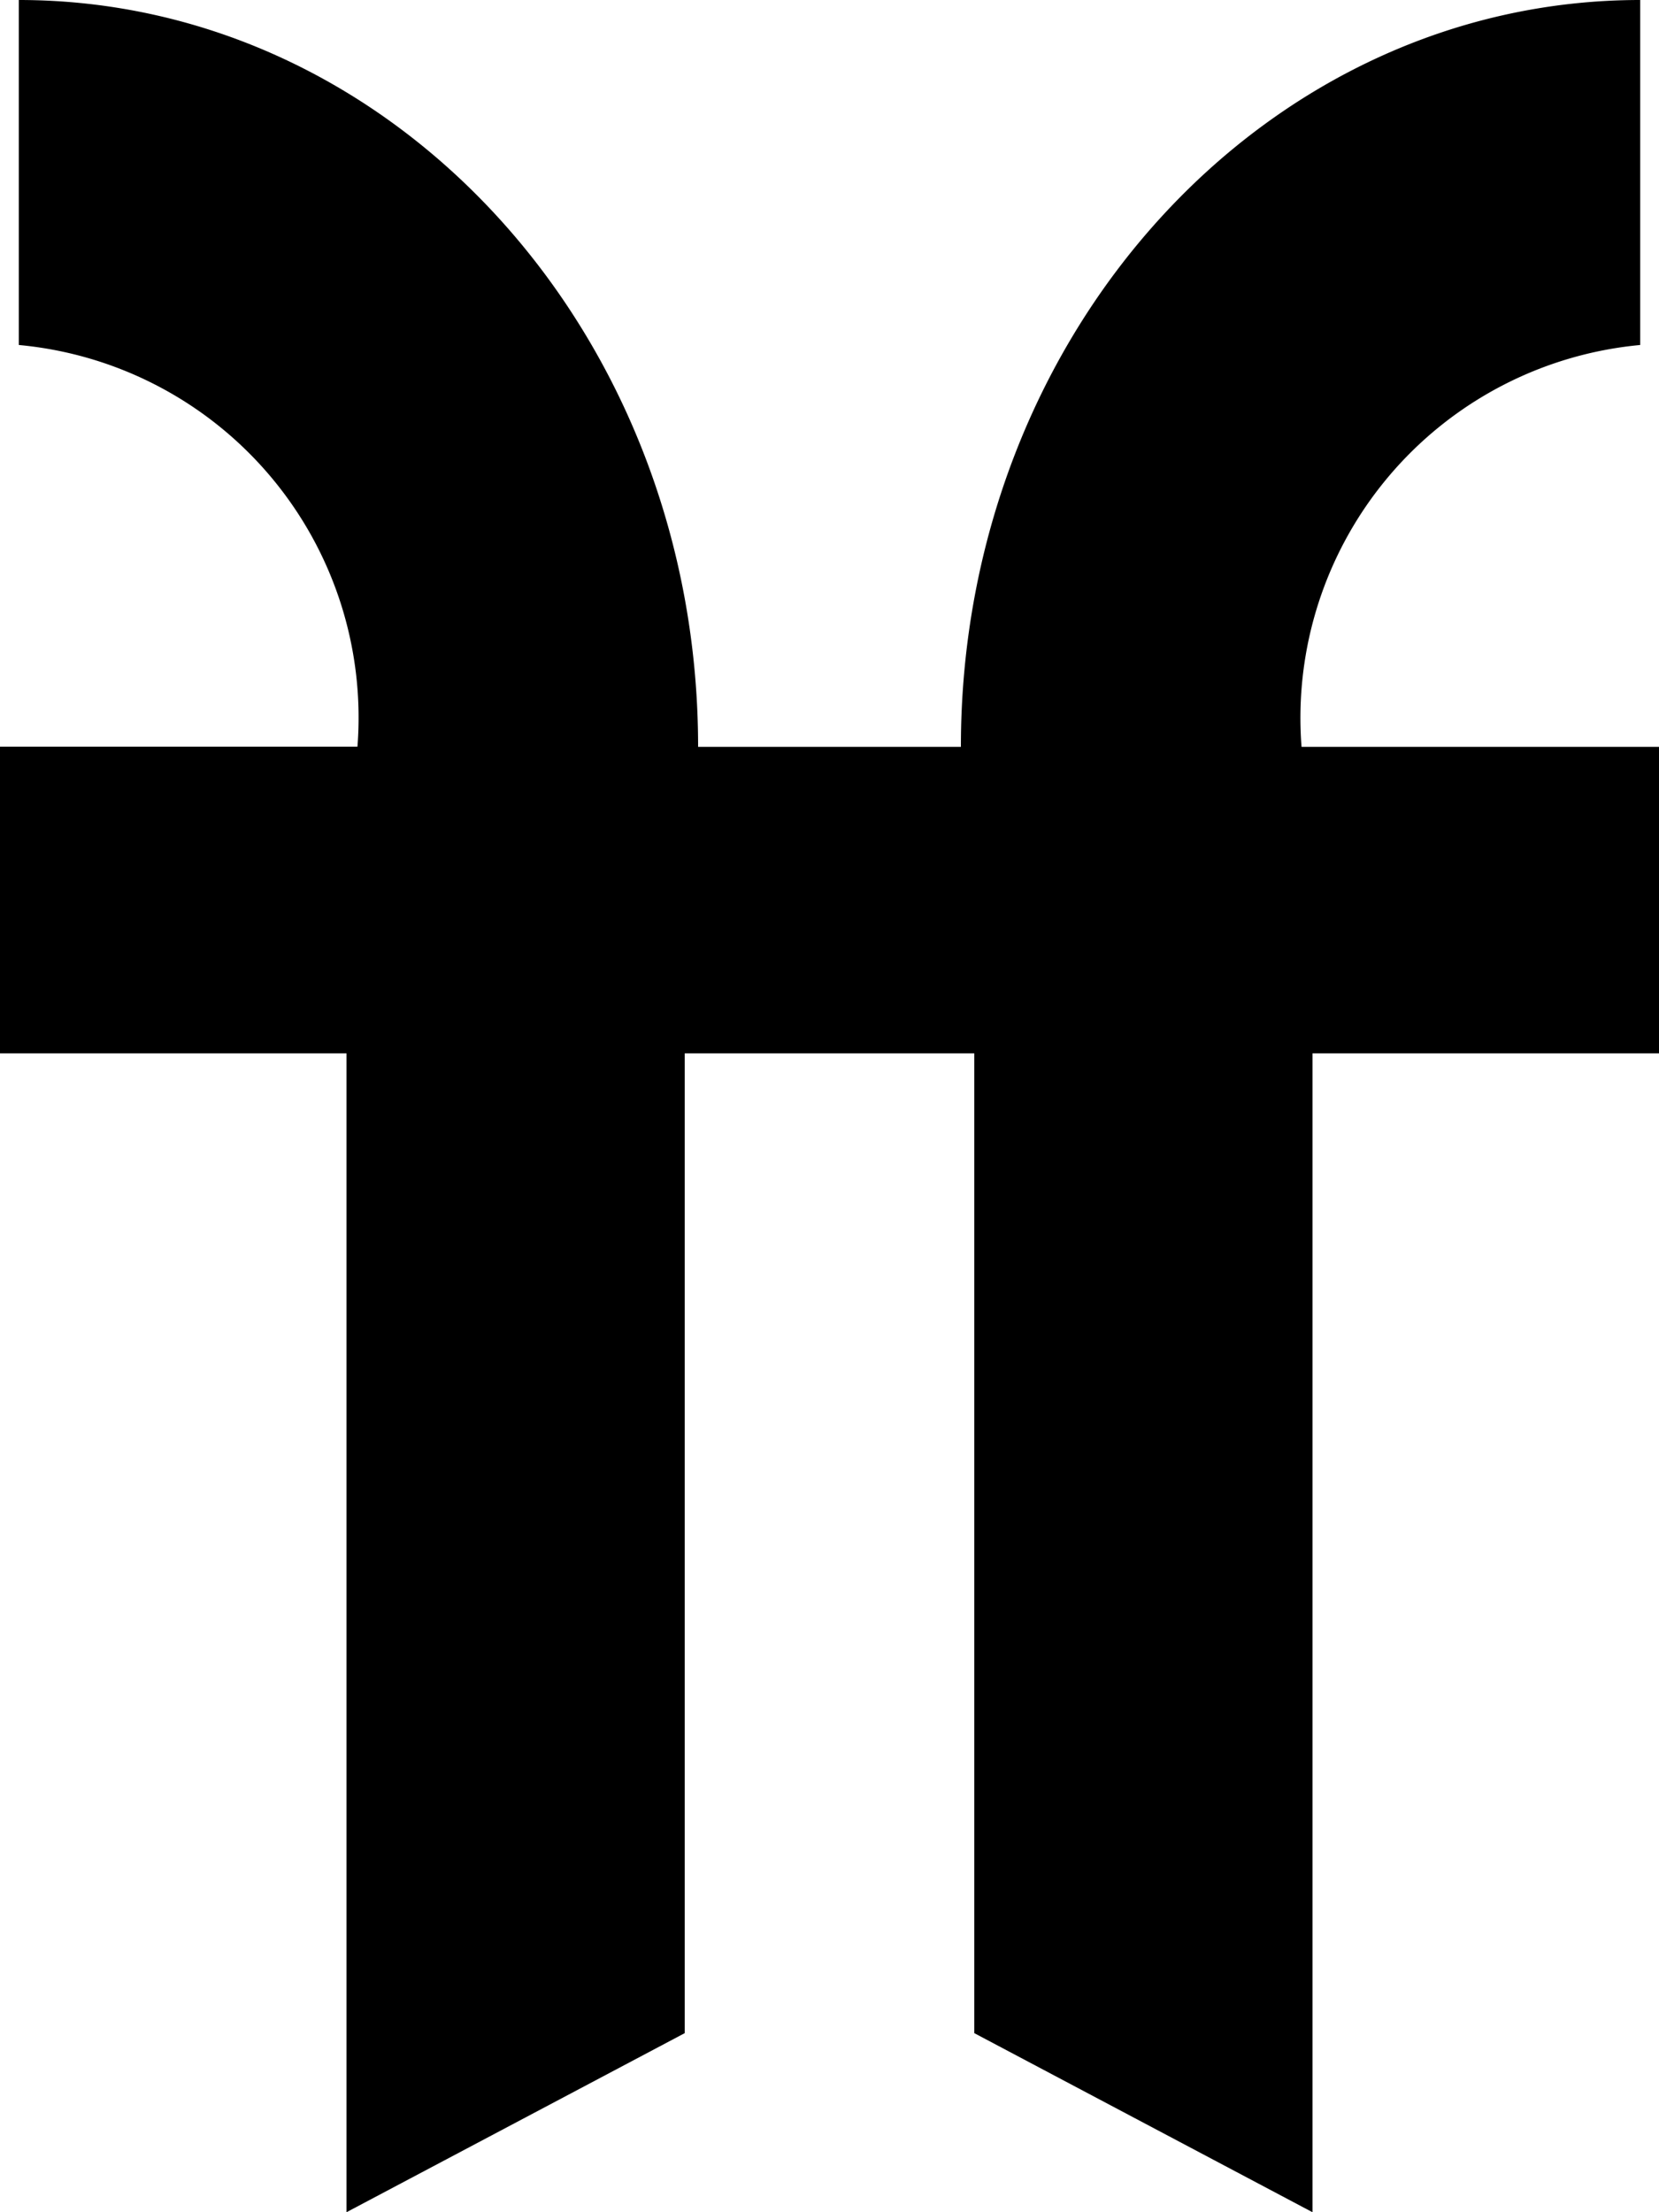 <svg viewBox="0 0 15 20" height="20" width="15" xmlns="http://www.w3.org/2000/svg" id="Layer_1">
  <path d="M0,9.523H3.133V20l3.058-1.619V9.523H8.809v8.858L11.867,20V9.523H15V6.752H11.768A3.386,3.386,0,0,1,14.83,3.119V0C11.435,0,8.688,3.021,8.688,6.752H6.312C6.312,3.021,3.565,0,.17,0V3.119A3.383,3.383,0,0,1,3.232,6.75H0Z" data-name="Path 92" id="Path_92"></path>
</svg>
